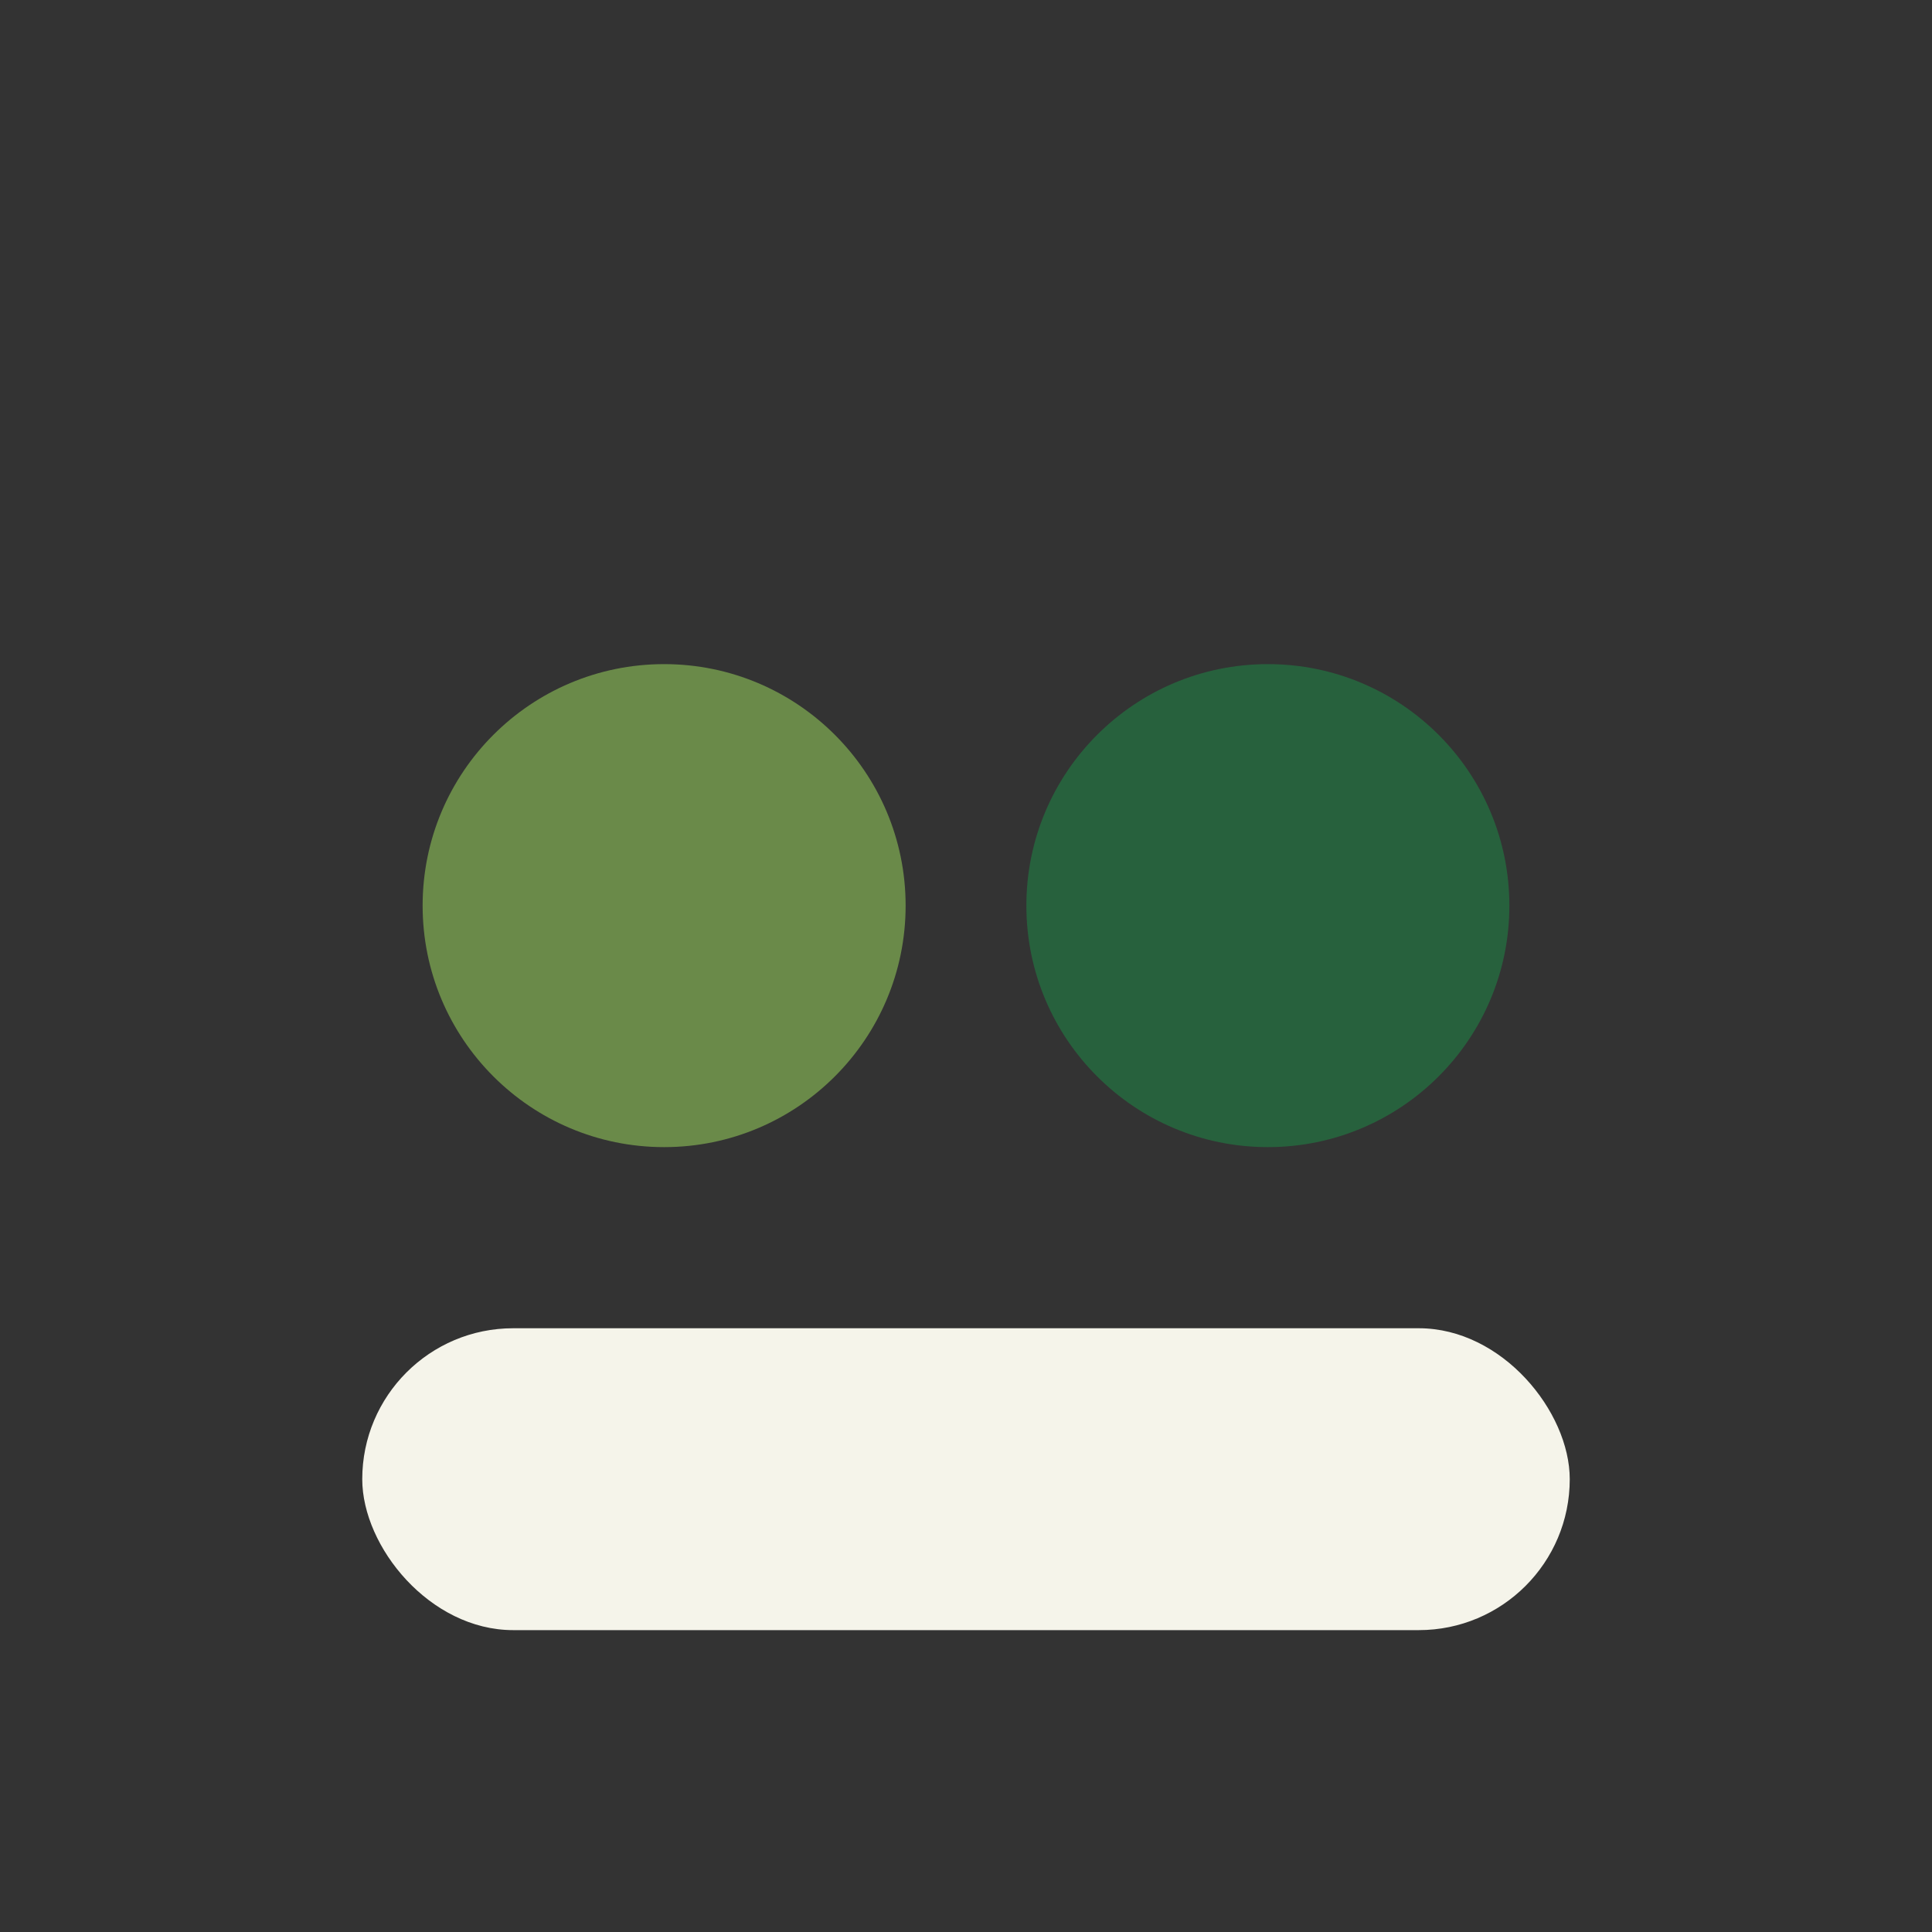 <?xml version="1.0" encoding="UTF-8"?>
<svg xmlns="http://www.w3.org/2000/svg" width="32" height="32" viewBox="0 0 32 32"><rect x="0" y="0" width="32" height="32" fill="#333333" stroke="none"/><circle cx="11" cy="15" r="4" fill="#6A8A49"/><circle cx="21" cy="15" r="4" fill="#27613D"/><rect x="6" y="22" width="20" height="5" rx="2.5" fill="#F5F4EA"/></svg>